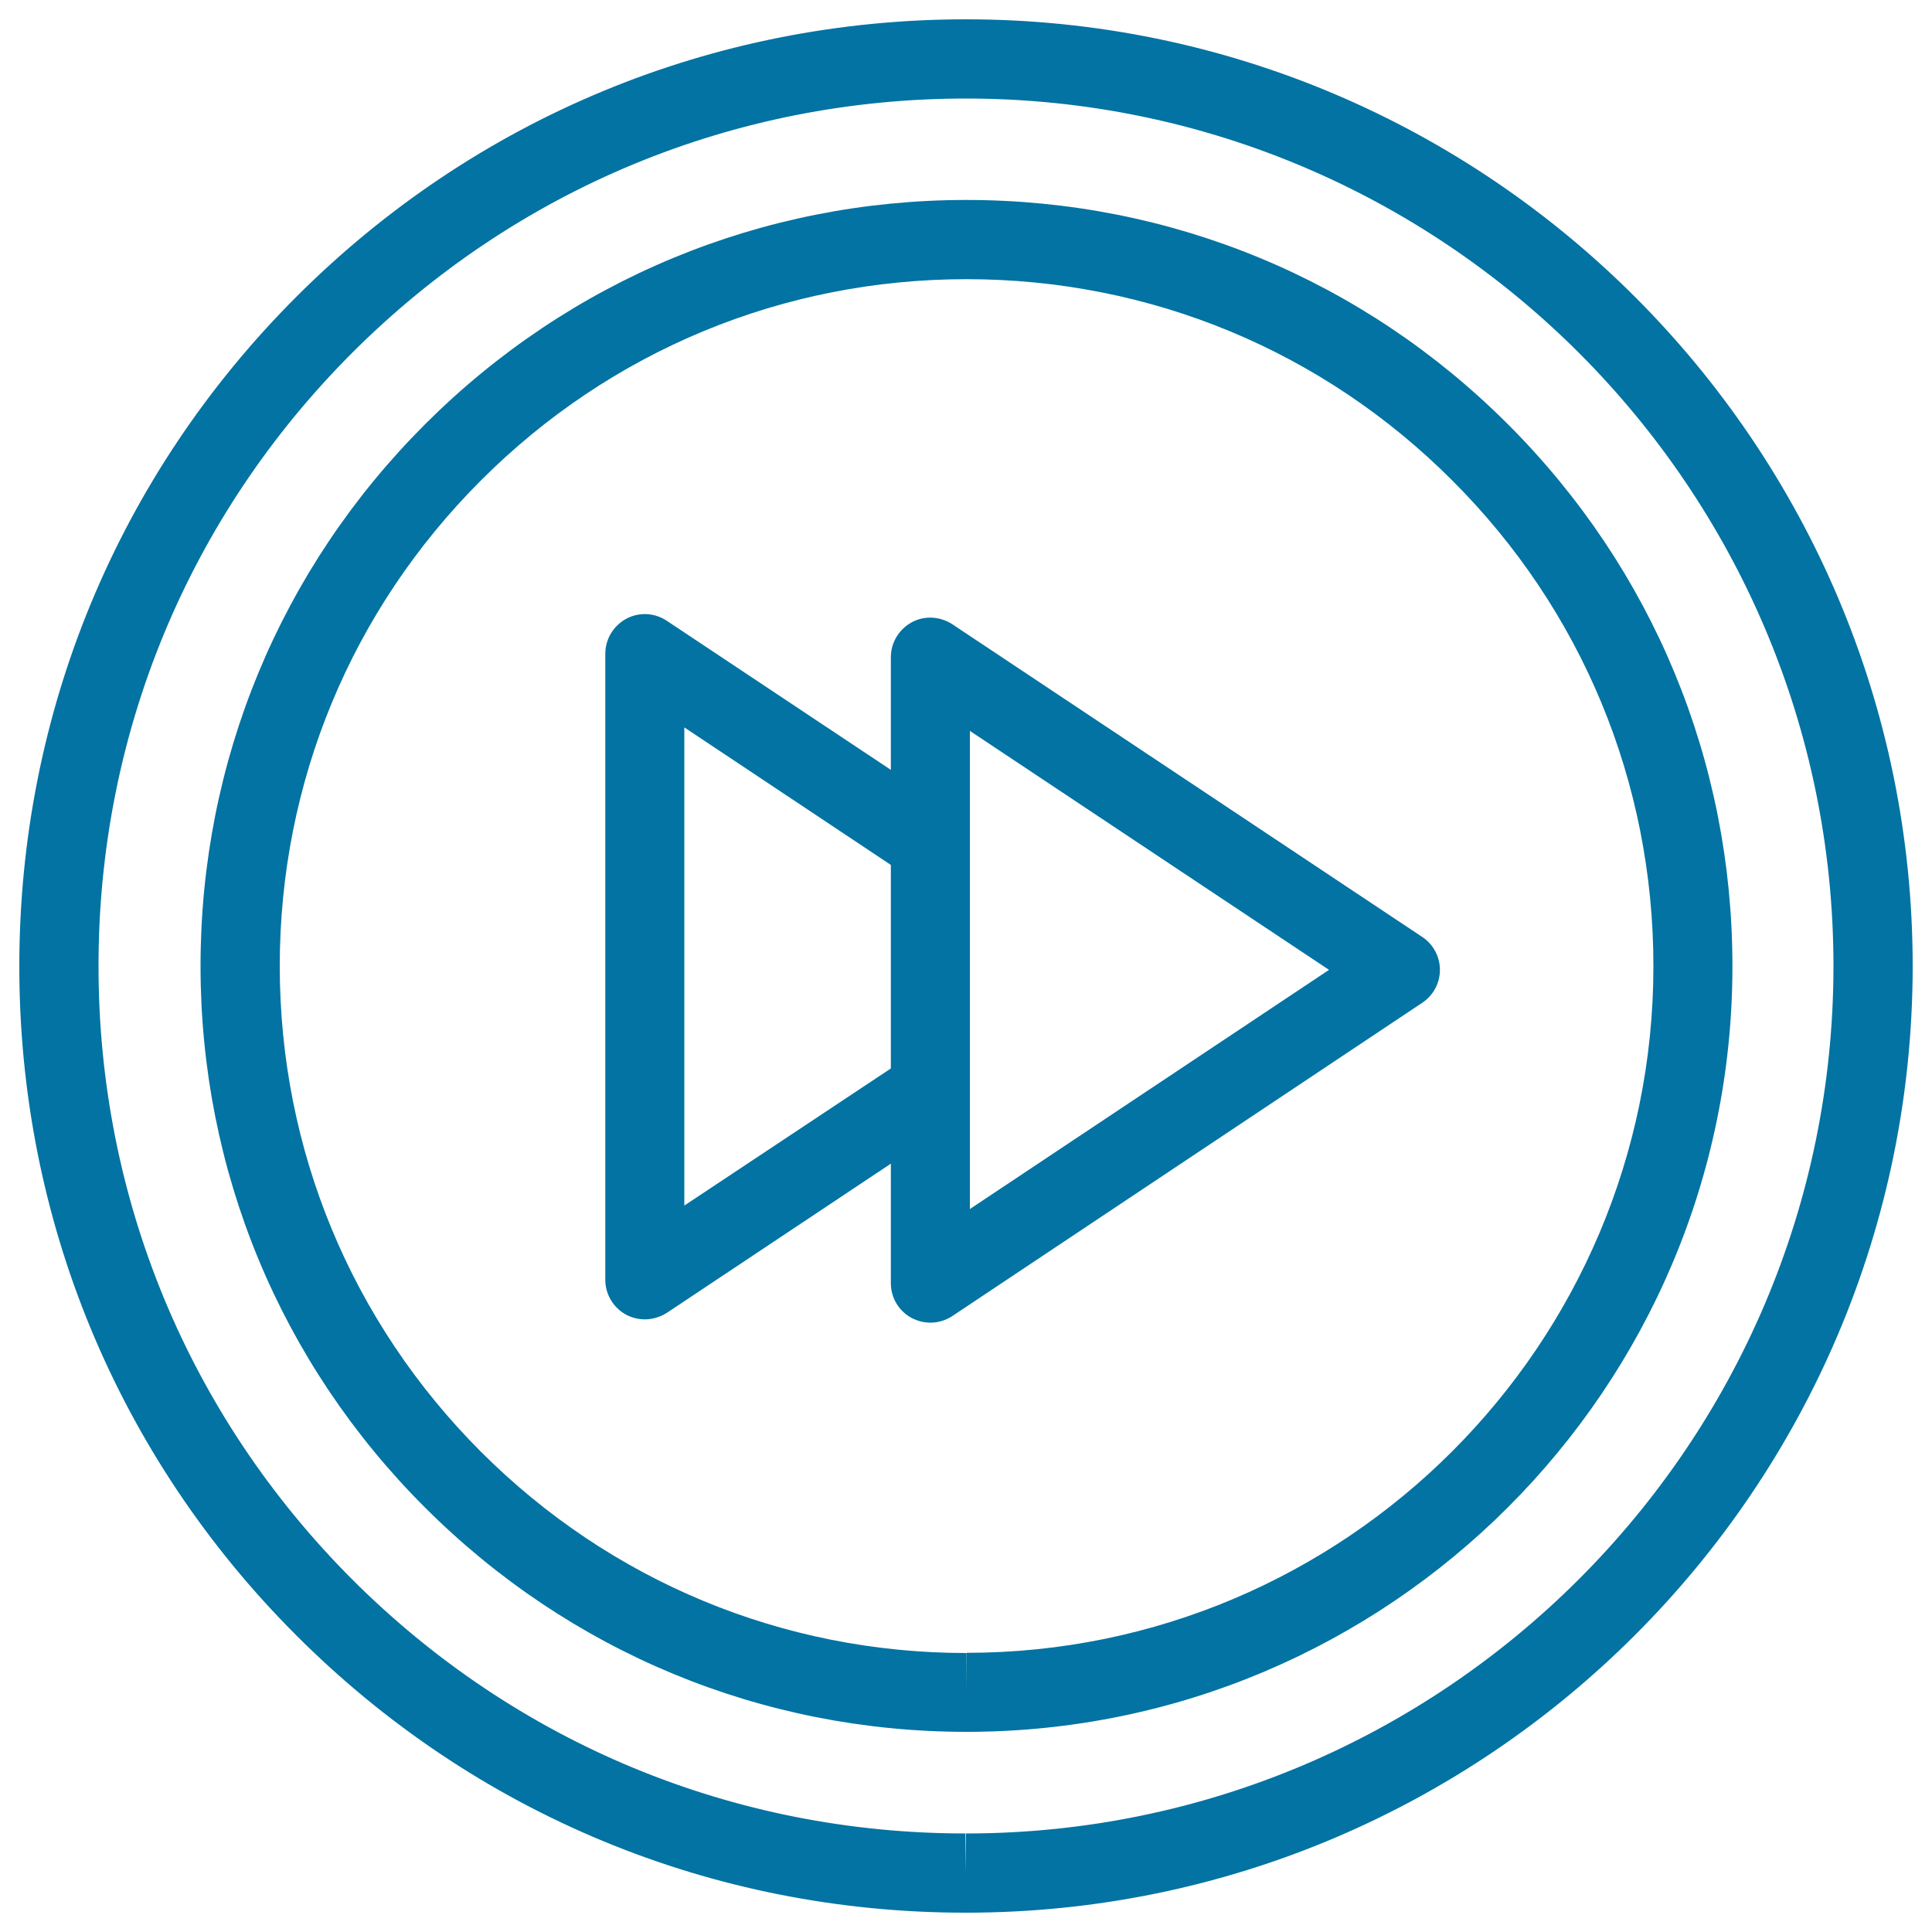 <svg xmlns="http://www.w3.org/2000/svg" viewBox="0 0 1000 1000" style="fill:#0273a2">
<title>Fast Forward Arrows Circular Button Outline For Multimedia Interface SVG icon</title>
<g><g id="Fast_Forward"><path d="M500,990h-0.3c-130.9,0-253.9-51-346.4-143.6C60.8,753.9,9.9,630.8,10,500c0-130.8,50.9-253.9,143.4-346.4C246,61,369.1,10,500,10c270.1,0,490,219.8,490,490.1C989.9,770.2,770.1,990,500,990z M500,51c-120,0-232.7,46.7-317.6,131.5C97.6,267.3,50.9,380.1,51,500c-0.1,119.9,46.6,232.7,131.3,317.5c84.8,84.8,197.5,131.5,317.4,131.5v20.5l0.3-20.5c247.5,0,448.9-201.4,449-448.9C949,252.5,747.5,51,500,51z"/><path d="M500.3,896.4L500.3,896.4c-105.9,0-205.5-41.3-280.4-116.2C145,705.4,103.8,605.8,103.8,500c0-105.9,41.2-205.4,116.1-280.3c74.9-74.9,174.5-116.2,280.3-116.2c106,0,205.6,41.3,280.4,116.2c74.9,74.9,116.1,174.4,116.1,280.3C896.8,718.6,718.9,896.4,500.3,896.4z M500.3,144.5c-95,0-184.3,37-251.4,104.2C181.8,315.8,144.8,405.1,144.8,500c0,95,37,184.2,104.1,251.4c67.1,67.1,156.4,104.2,251.3,104.2V876l0.1-20.5c196.1,0,355.6-159.5,355.5-355.5c0-94.9-36.9-184.2-104.1-251.3C684.6,181.5,595.3,144.5,500.3,144.5z"/><g><path d="M481.6,684.6c-3.3,0-6.6-0.8-9.7-2.4c-6.7-3.6-10.8-10.5-10.8-18v-324c0-7.6,4.2-14.5,10.8-18.1c6.6-3.6,14.7-3.1,21,1L736.2,485c5.7,3.8,9.1,10.2,9.1,17c0,6.8-3.4,13.2-9.1,17L492.9,681.2C489.5,683.4,485.6,684.6,481.6,684.6z M502,378.3v247.5L687.9,502L502,378.3z"/><path d="M333.8,682.9c-3.3,0-6.6-0.8-9.7-2.4c-6.6-3.6-10.8-10.5-10.8-18.1v-324c0-7.6,4.2-14.5,10.8-18.1c6.6-3.6,14.7-3.2,21,1l147.6,98.2c9.4,6.3,12,19,5.7,28.4c-6.3,9.4-19,12-28.4,5.7l-115.8-77.1v247.5L470.2,547c9.4-6.2,22.1-3.7,28.4,5.8c6.3,9.4,3.7,22.1-5.8,28.4l-147.6,98.3C341.7,681.7,337.7,682.9,333.8,682.9z"/></g></g></g>
</svg>
